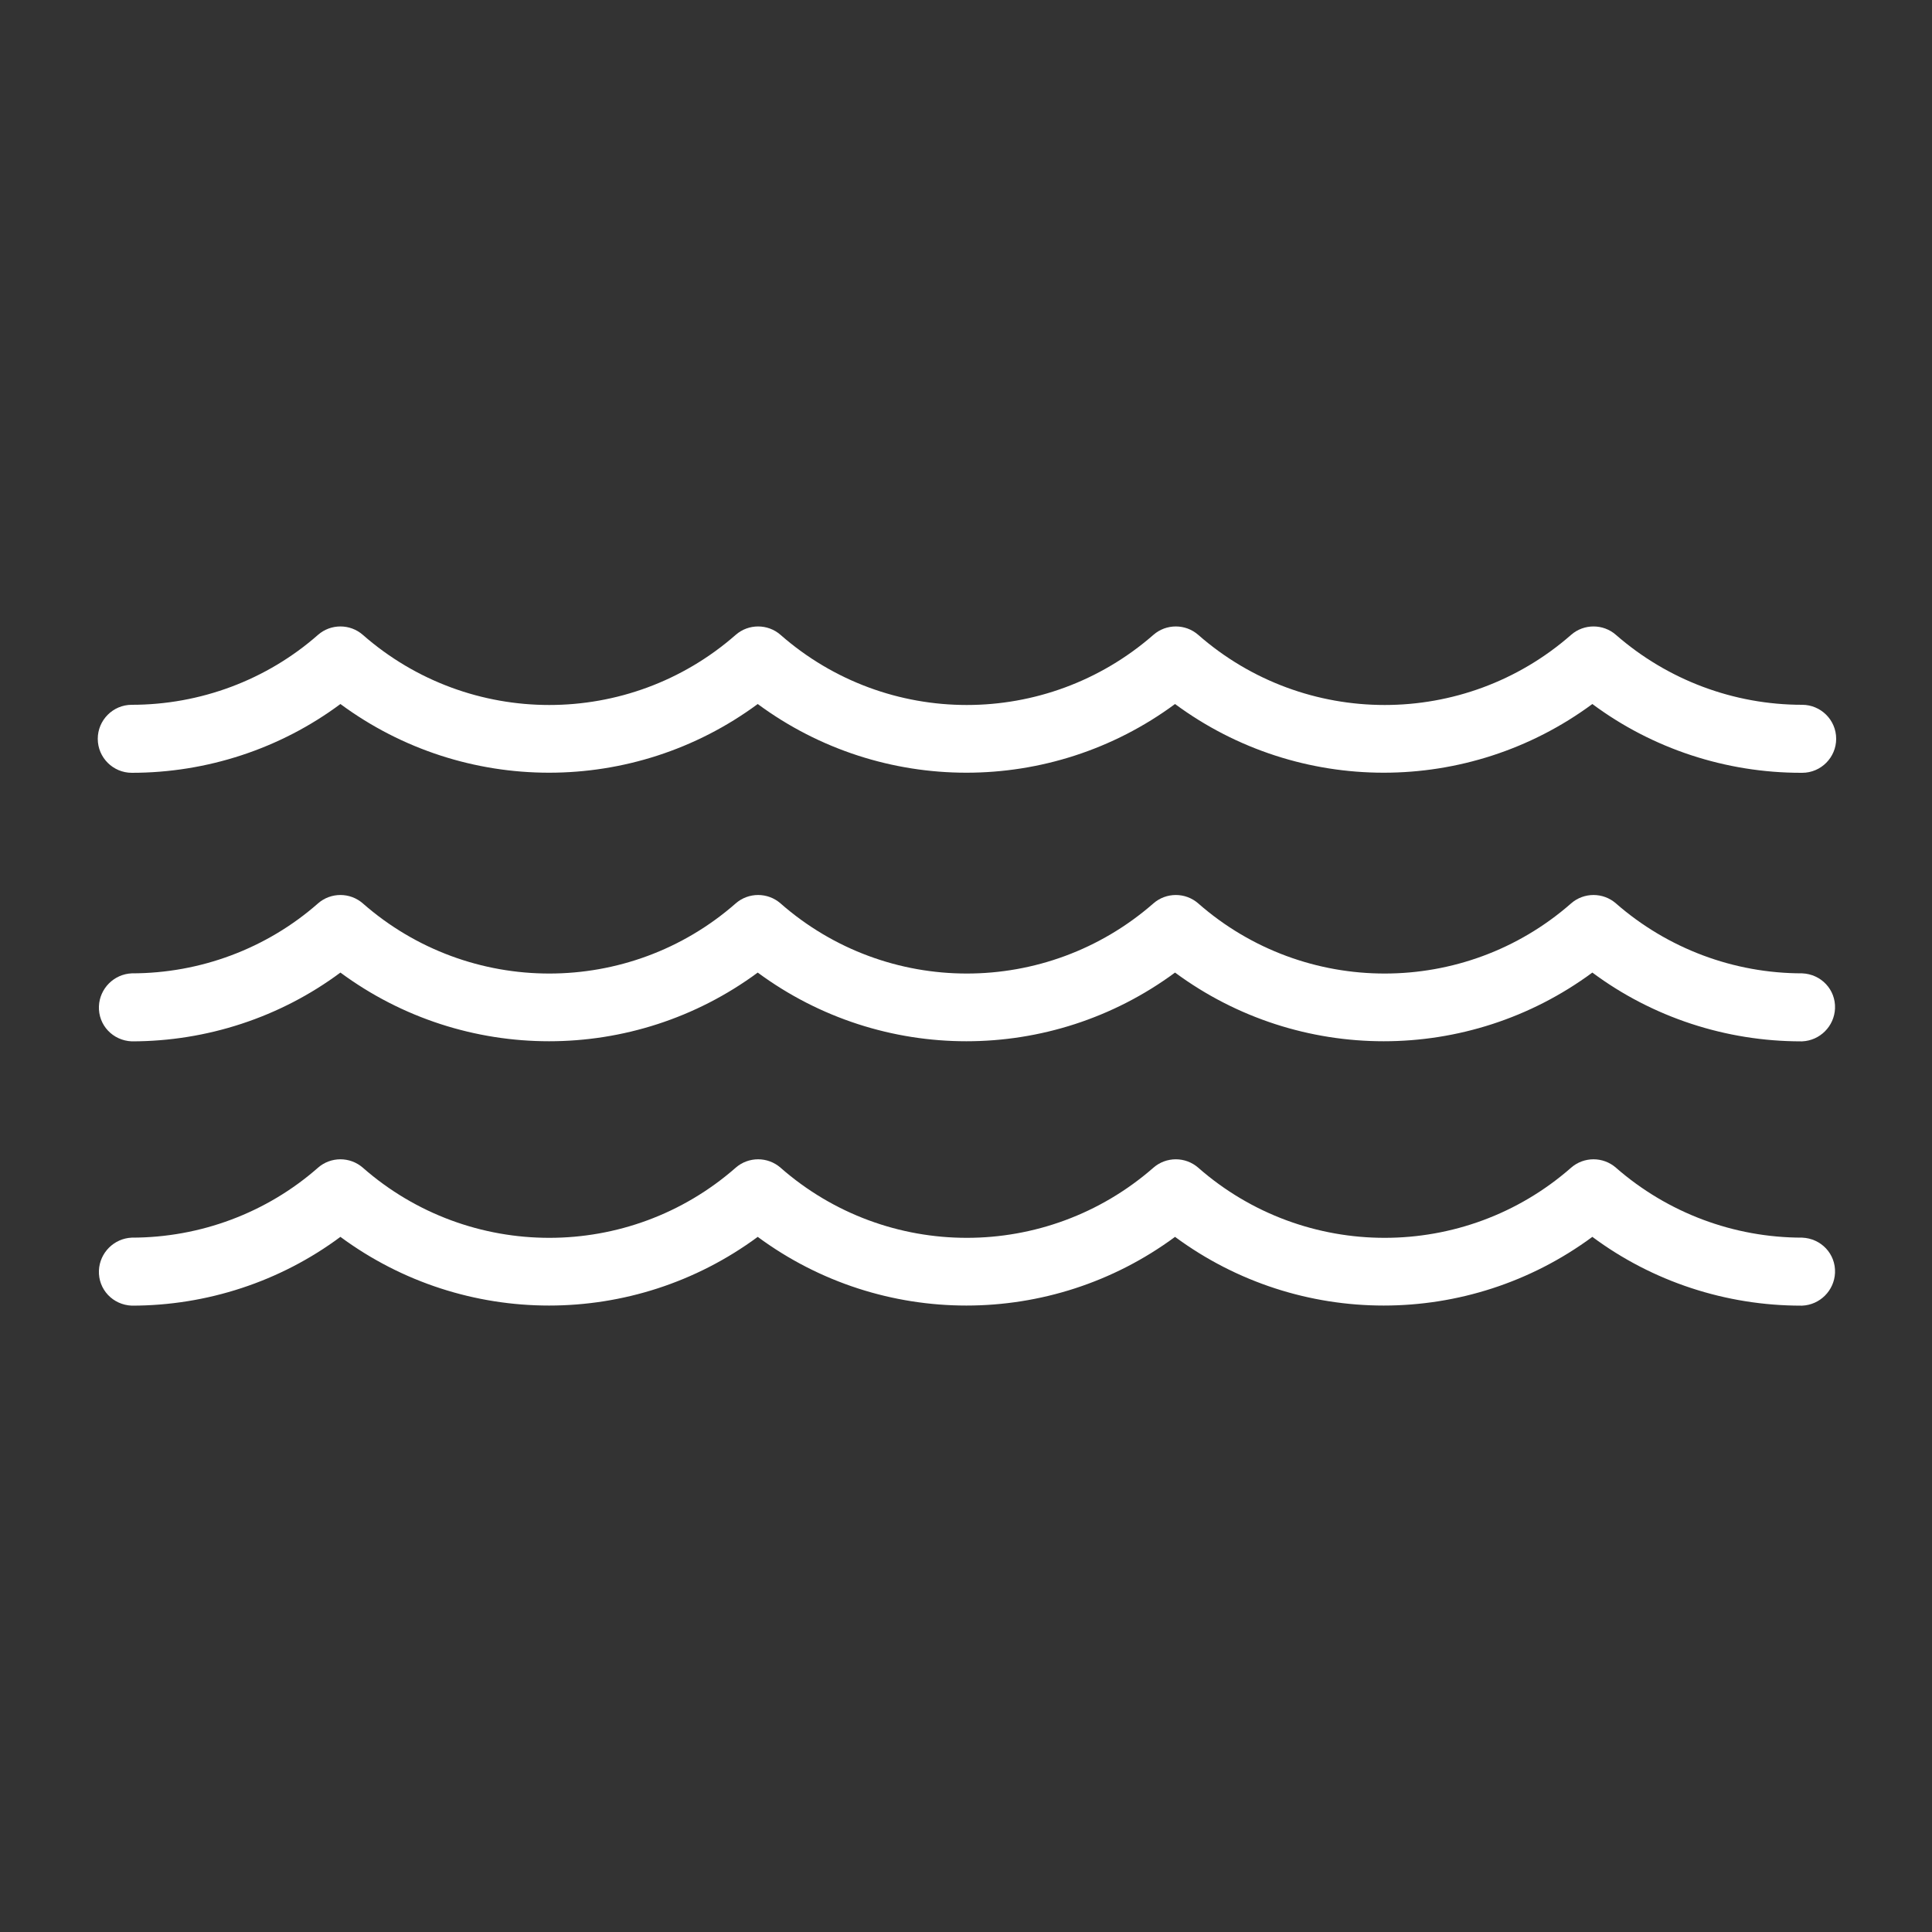 <?xml version="1.0" encoding="utf-8"?>
<!-- Generator: Adobe Illustrator 24.1.0, SVG Export Plug-In . SVG Version: 6.00 Build 0)  -->
<svg version="1.1" id="Layer_1" xmlns="http://www.w3.org/2000/svg" xmlns:xlink="http://www.w3.org/1999/xlink" x="0px" y="0px"
	 viewBox="0 0 500 500" style="enable-background:new 0 0 500 500;" xml:space="preserve">
<rect x="0" y="0" width="500" height="500" fill="#333333" stroke="none"/>
<style type="text/css">
	.st0{fill:#FFFFFF;}
</style>
<path id="reversed-non-highlight" class="st0" d="M466.1,200c-19.4,0-38.4-6.2-54-17.8c-32.1,23.7-75.9,23.7-108,0
	c-32.1,23.7-75.9,23.7-108,0c-32.1,23.7-75.9,23.7-108,0c-15.6,11.6-34.6,17.8-54,17.8c-4.8,0-8.8-3.9-8.8-8.8
	c0-4.8,3.9-8.8,8.8-8.8c17.7,0,34.9-6.4,48.2-18.1c3.3-2.9,8.3-2.9,11.6,0c27.6,24.2,68.9,24.2,96.5,0c3.3-2.9,8.3-2.9,11.6,0
	c27.6,24.2,68.8,24.2,96.5,0c3.3-2.9,8.3-2.9,11.6,0c27.6,24.2,68.9,24.2,96.5,0c3.3-2.9,8.3-2.9,11.6,0
	c13.4,11.7,30.5,18.1,48.2,18.1c4.8,0,8.8,3.9,8.8,8.8c0,4.8-3.9,8.8-8.8,8.8c0,0,0,0,0,0H466.1z M466.1,269.5
	c-19.4,0-38.4-6.2-54-17.8c-32.1,23.7-75.9,23.7-108,0c-32.1,23.7-75.9,23.7-108,0c-32.1,23.7-75.9,23.7-108,0
	c-15.6,11.6-34.6,17.8-54,17.8c-4.9-0.2-8.7-4.2-8.5-9.1c0.2-4.6,3.9-8.3,8.5-8.5c17.7,0,34.9-6.4,48.2-18.1c3.3-2.9,8.3-2.9,11.6,0
	c27.6,24.2,68.9,24.2,96.5,0c3.3-2.9,8.3-2.9,11.6,0c27.6,24.2,68.8,24.2,96.5,0c3.3-2.9,8.3-2.9,11.6,0c27.6,24.2,68.9,24.2,96.5,0
	c3.3-2.9,8.3-2.9,11.6,0c13.4,11.7,30.5,18.1,48.2,18.1c4.9,0.2,8.7,4.2,8.5,9.1c-0.2,4.6-3.9,8.3-8.5,8.5H466.1z M466.1,337.9
	c-19.4,0-38.4-6.2-54-17.8c-32.1,23.7-75.9,23.7-108,0c-32.1,23.7-75.9,23.7-108,0c-32.1,23.7-75.9,23.7-108,0
	c-15.6,11.6-34.6,17.8-54,17.8c-4.9-0.2-8.7-4.2-8.5-9.1c0.2-4.6,3.9-8.3,8.5-8.5c17.7,0,34.9-6.4,48.2-18.1c3.3-2.9,8.3-2.9,11.6,0
	c27.6,24.2,68.9,24.2,96.5,0c3.3-2.9,8.3-2.9,11.6,0c27.6,24.2,68.8,24.2,96.5,0c3.3-2.9,8.3-2.9,11.6,0c27.6,24.2,68.9,24.2,96.5,0
	c3.3-2.9,8.3-2.9,11.6,0c13.4,11.7,30.5,18.1,48.2,18.1c4.9,0.2,8.7,4.2,8.5,9.1c-0.2,4.6-3.9,8.3-8.5,8.5H466.1z"/>
</svg>
